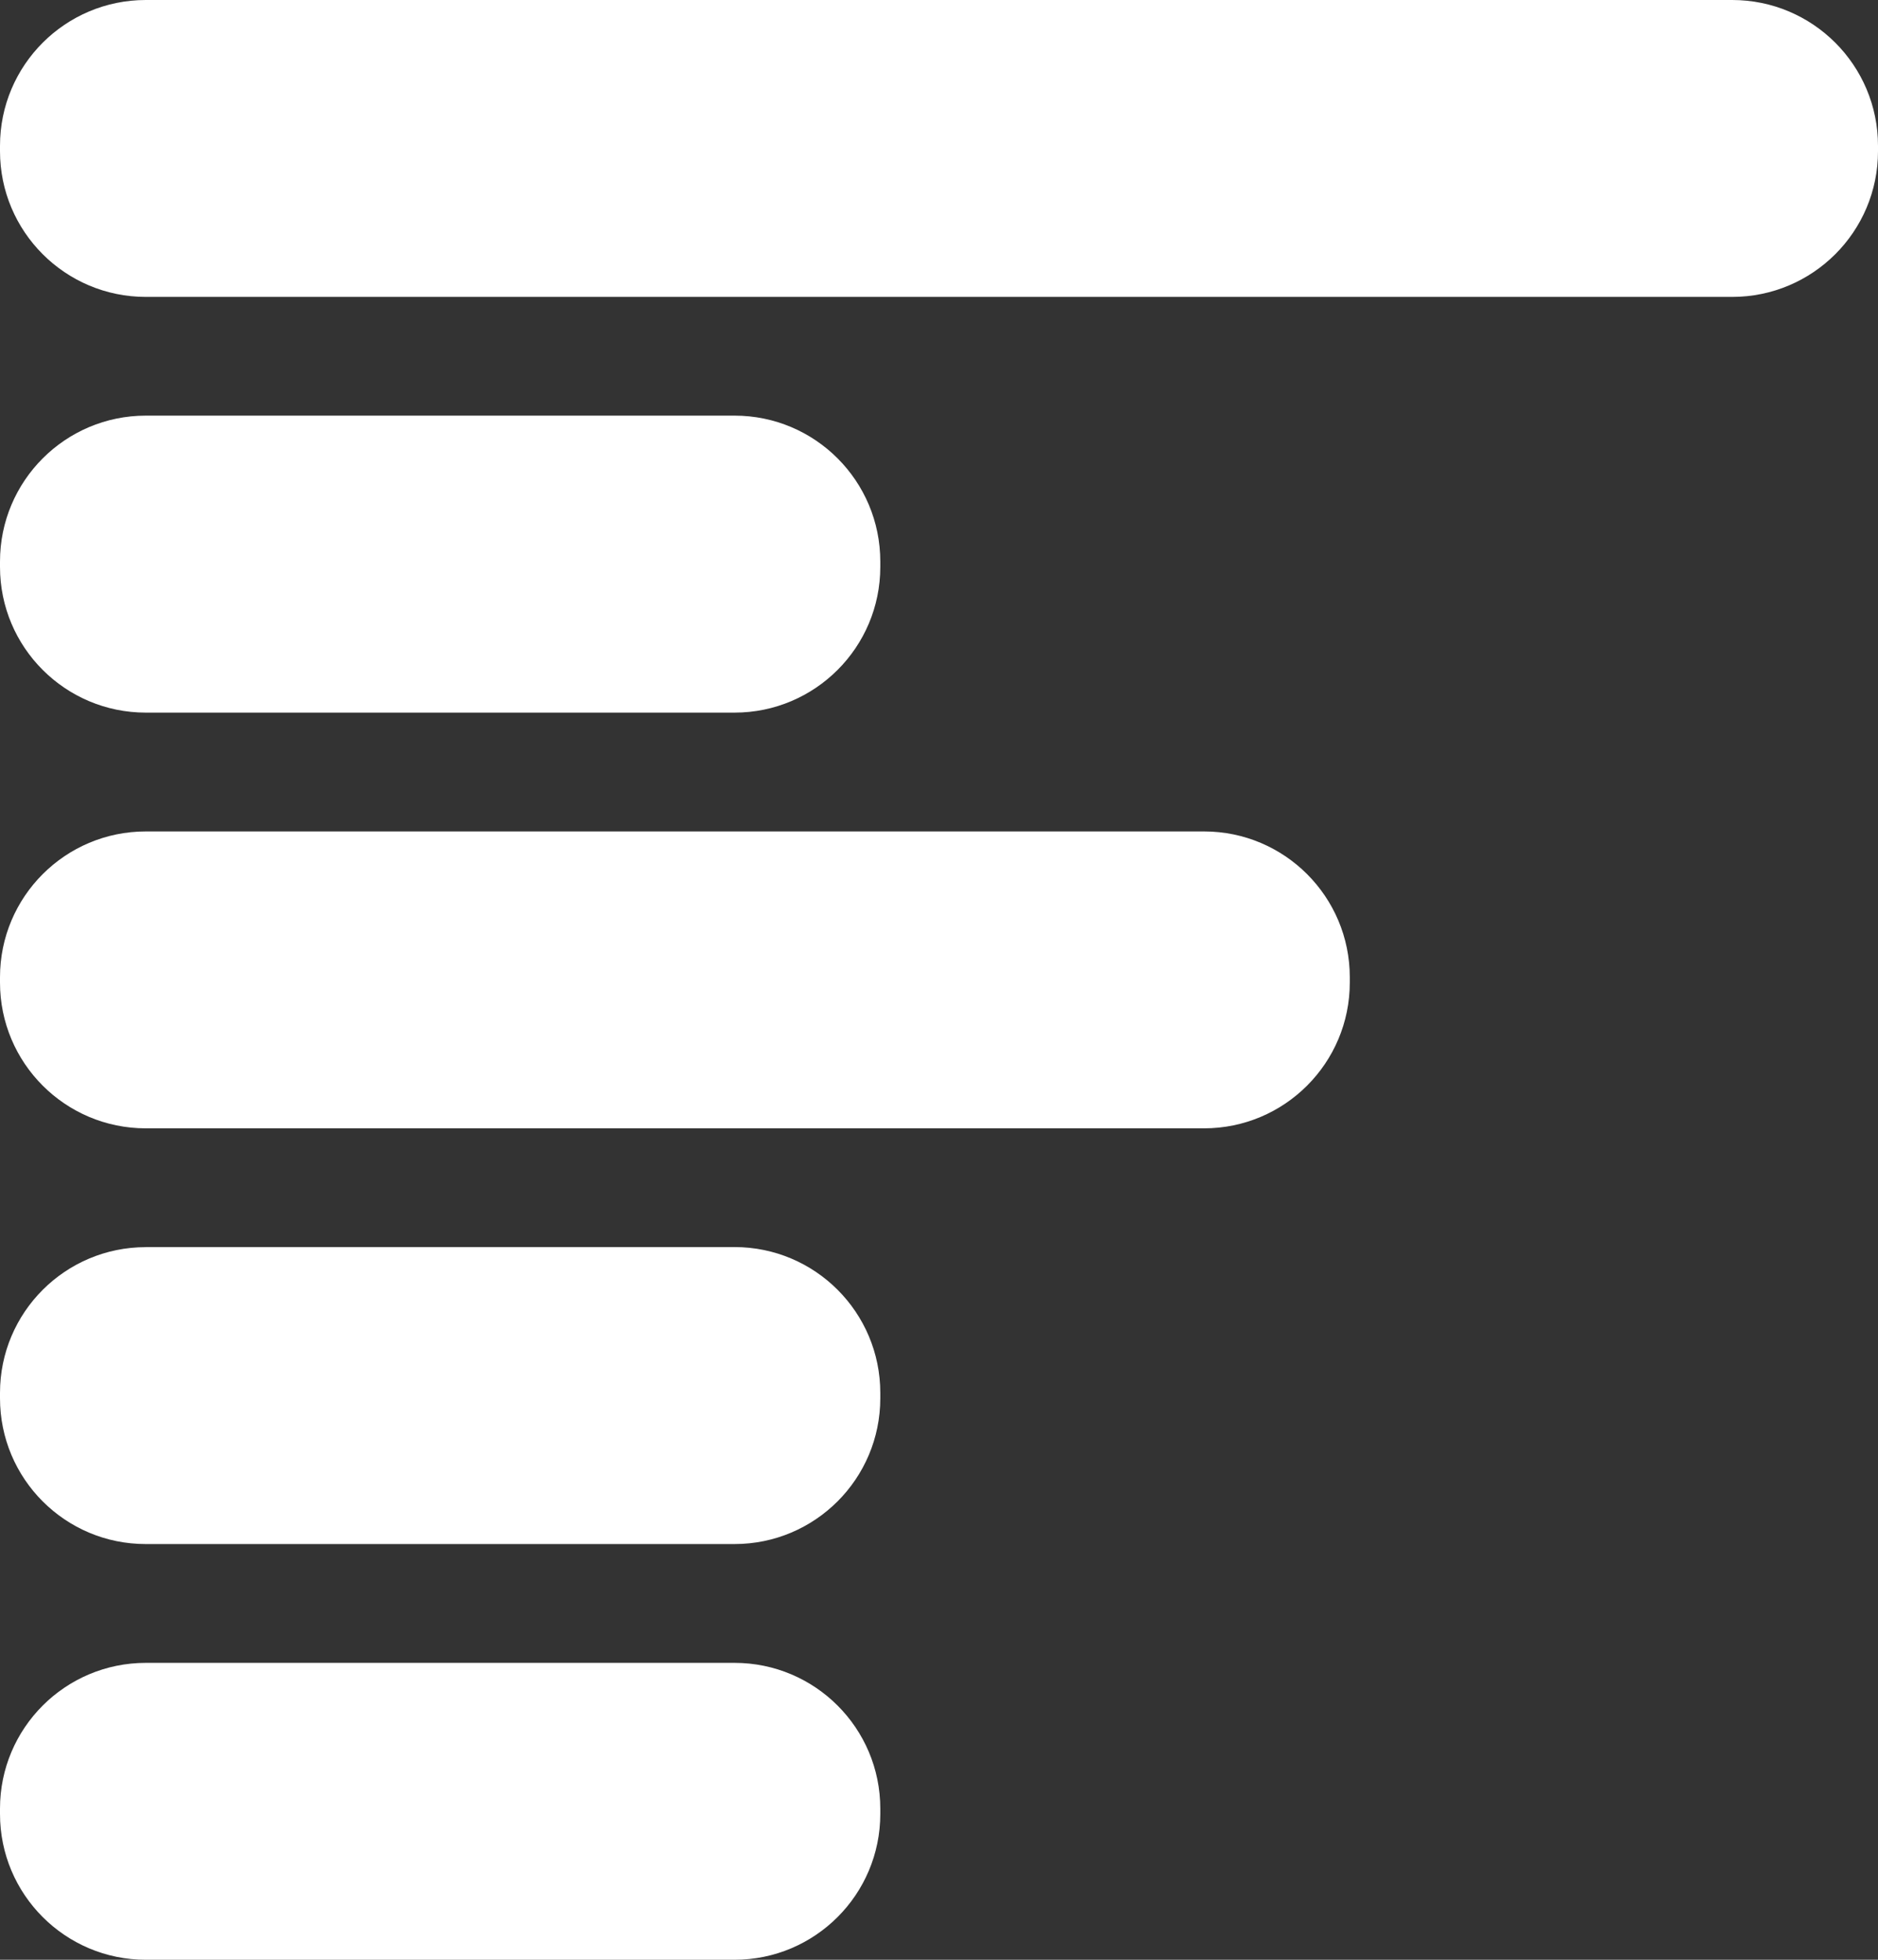 <svg xmlns="http://www.w3.org/2000/svg" width="23" height="24" viewBox="0 0 23 24">
    <rect x="0" y="0" width="23" height="24" fill="#333333" stroke="none"/>
    <path fill="#FFF" fill-rule="evenodd" d="M1.786 0h19.428C22.201 0 23 .8 23 1.786v.065c0 .986-.8 1.785-1.786 1.785H1.786C.799 3.636 0 2.836 0 1.851v-.065C0 .799.8 0 1.786 0zm0 5.09h7.21c.986 0 1.785.8 1.785 1.787v.065c0 .986-.8 1.785-1.785 1.785h-7.21C.799 8.727 0 7.927 0 6.942v-.065C0 5.89.8 5.09 1.786 5.09zm0 5.092h12.96c.986 0 1.785.8 1.785 1.786v.064c0 .987-.8 1.786-1.785 1.786H1.786c-.987 0-1.786-.8-1.786-1.786v-.064c0-.987.8-1.786 1.786-1.786zm0 5.09h7.21c.986 0 1.785.8 1.785 1.786v.065c0 .987-.8 1.786-1.785 1.786h-7.21C.799 18.91 0 18.11 0 17.123v-.065c0-.986.8-1.785 1.786-1.785zm0 5.092h7.21c.986 0 1.785.8 1.785 1.785v.065c0 .987-.8 1.786-1.785 1.786h-7.21C.799 24 0 23.2 0 22.214v-.065c0-.986.8-1.785 1.786-1.785z"/>
</svg>
